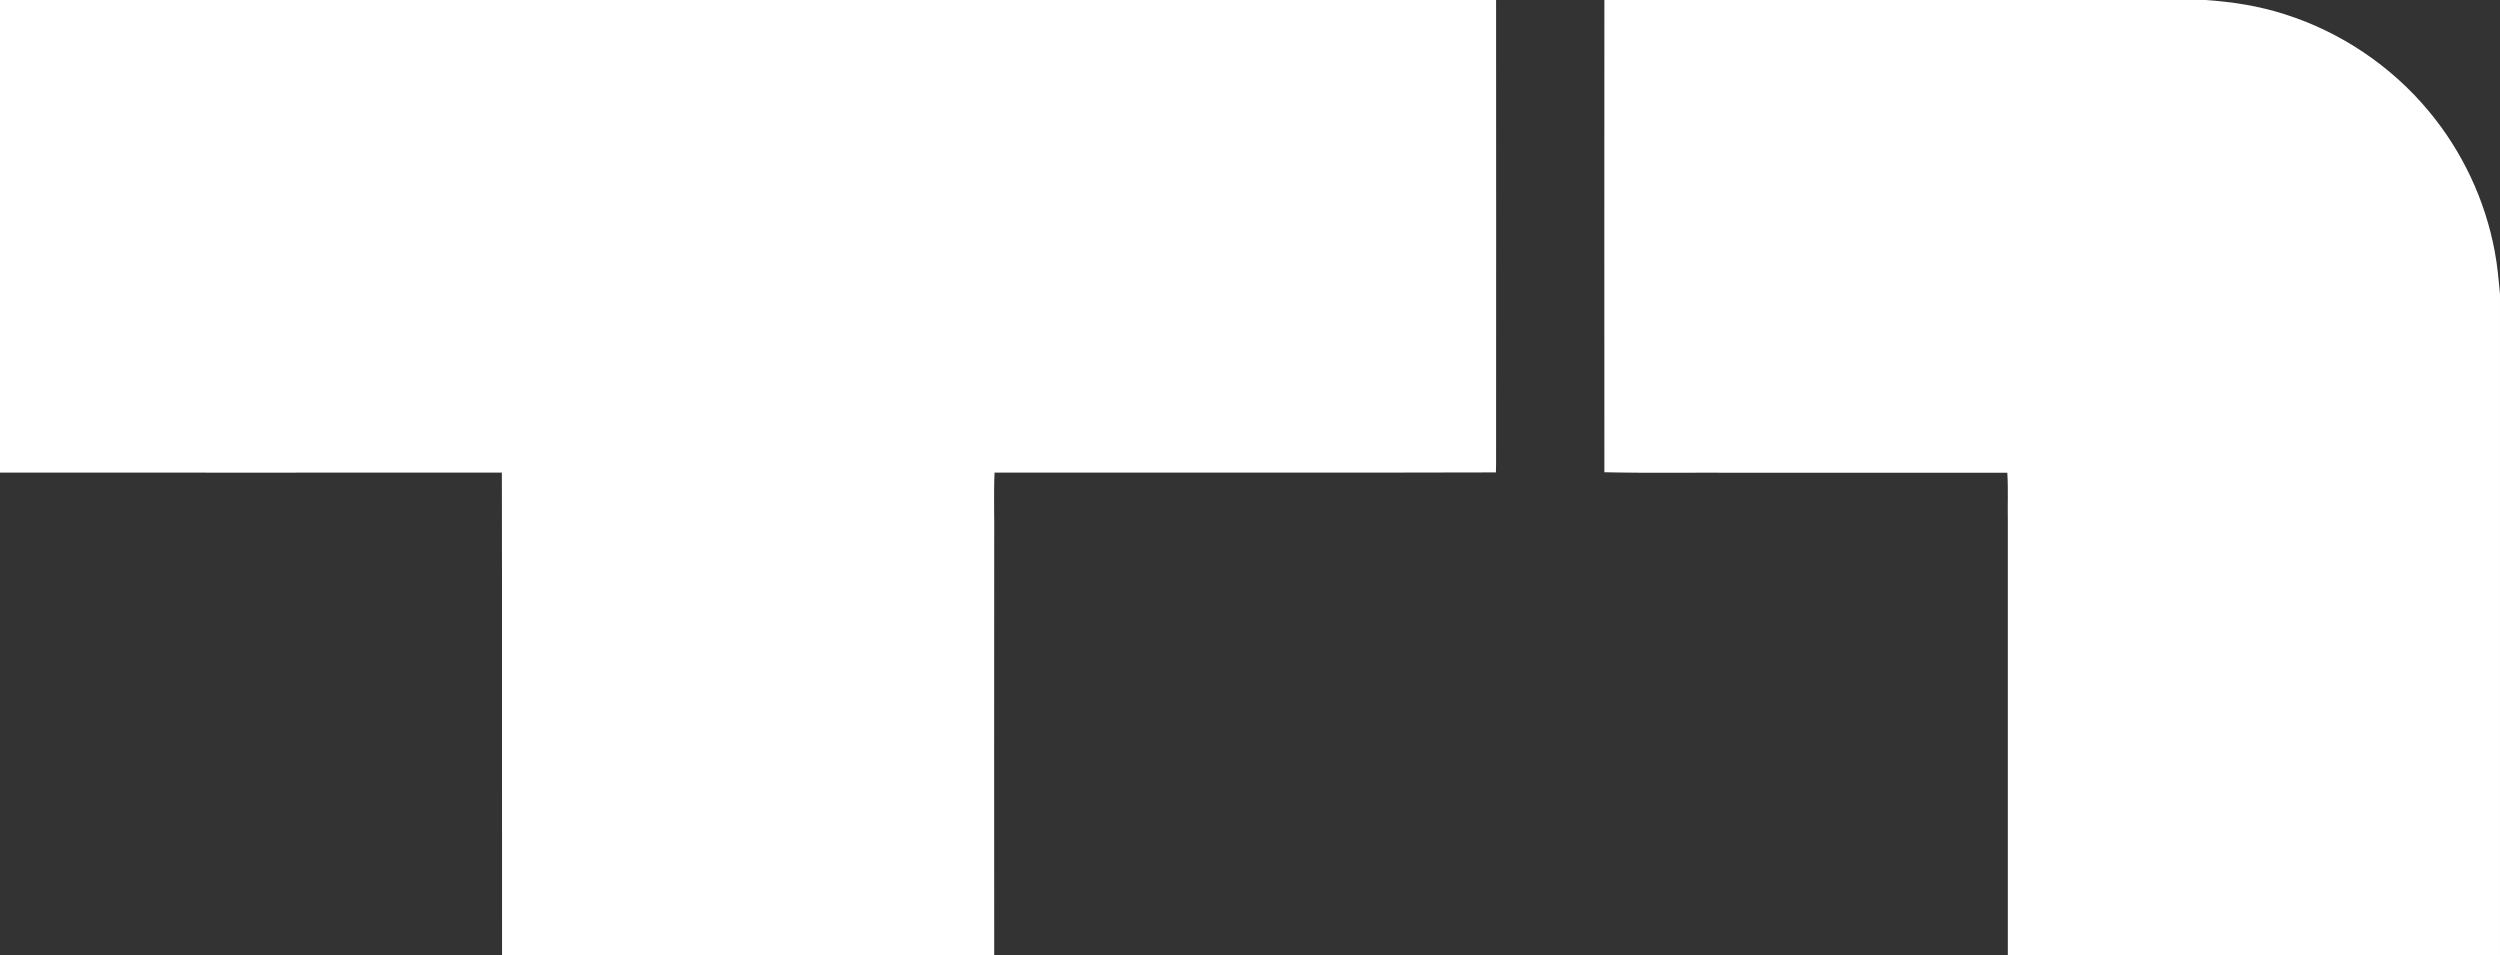 <svg version="1.2" xmlns="http://www.w3.org/2000/svg" viewBox="0 0 1468 561" width="1468" height="561">
	<rect x="0" y="0" width="1468" height="561" fill="#333333" stroke="none"/>
	<title>ky1RHZPHpfXafpi5xHAFyMGNtGM</title>
	<style>
		.s0 { fill: #ffffff } 
	</style>
	<path fill-rule="evenodd" class="s0" d="m0 0h878.5c0.1 90.8 0 181.7 0 272.5 0 1.7-0.1 3.3-0.1 4.9-98.1 0.3-196.2 0-294.4 0.1-0.6 13.9 0 27.9-0.2 41.9 0 80.5-0.1 161.1 0 241.6h-289c-0.1-94.5 0.1-189-0.1-283.5-98.2 0-196.5 0.1-294.7 0zm942.1 0h353.1c15.7 1.1 31.4 3.5 46.5 8.4 32.8 10.4 62.5 30.4 84.5 56.9 19.6 23.5 33.1 52.1 38.7 82.3 1.6 8.3 2.3 16.8 3.1 25.3v388.1h-289c0-84.9 0-169.8 0-254.8-0.2-9.5 0.3-19.1-0.3-28.6q-78.2 0-156.3 0c-26.8-0.2-53.6 0.3-80.3-0.3-0.1-92.4 0-184.9 0-277.3z"/>
</svg>